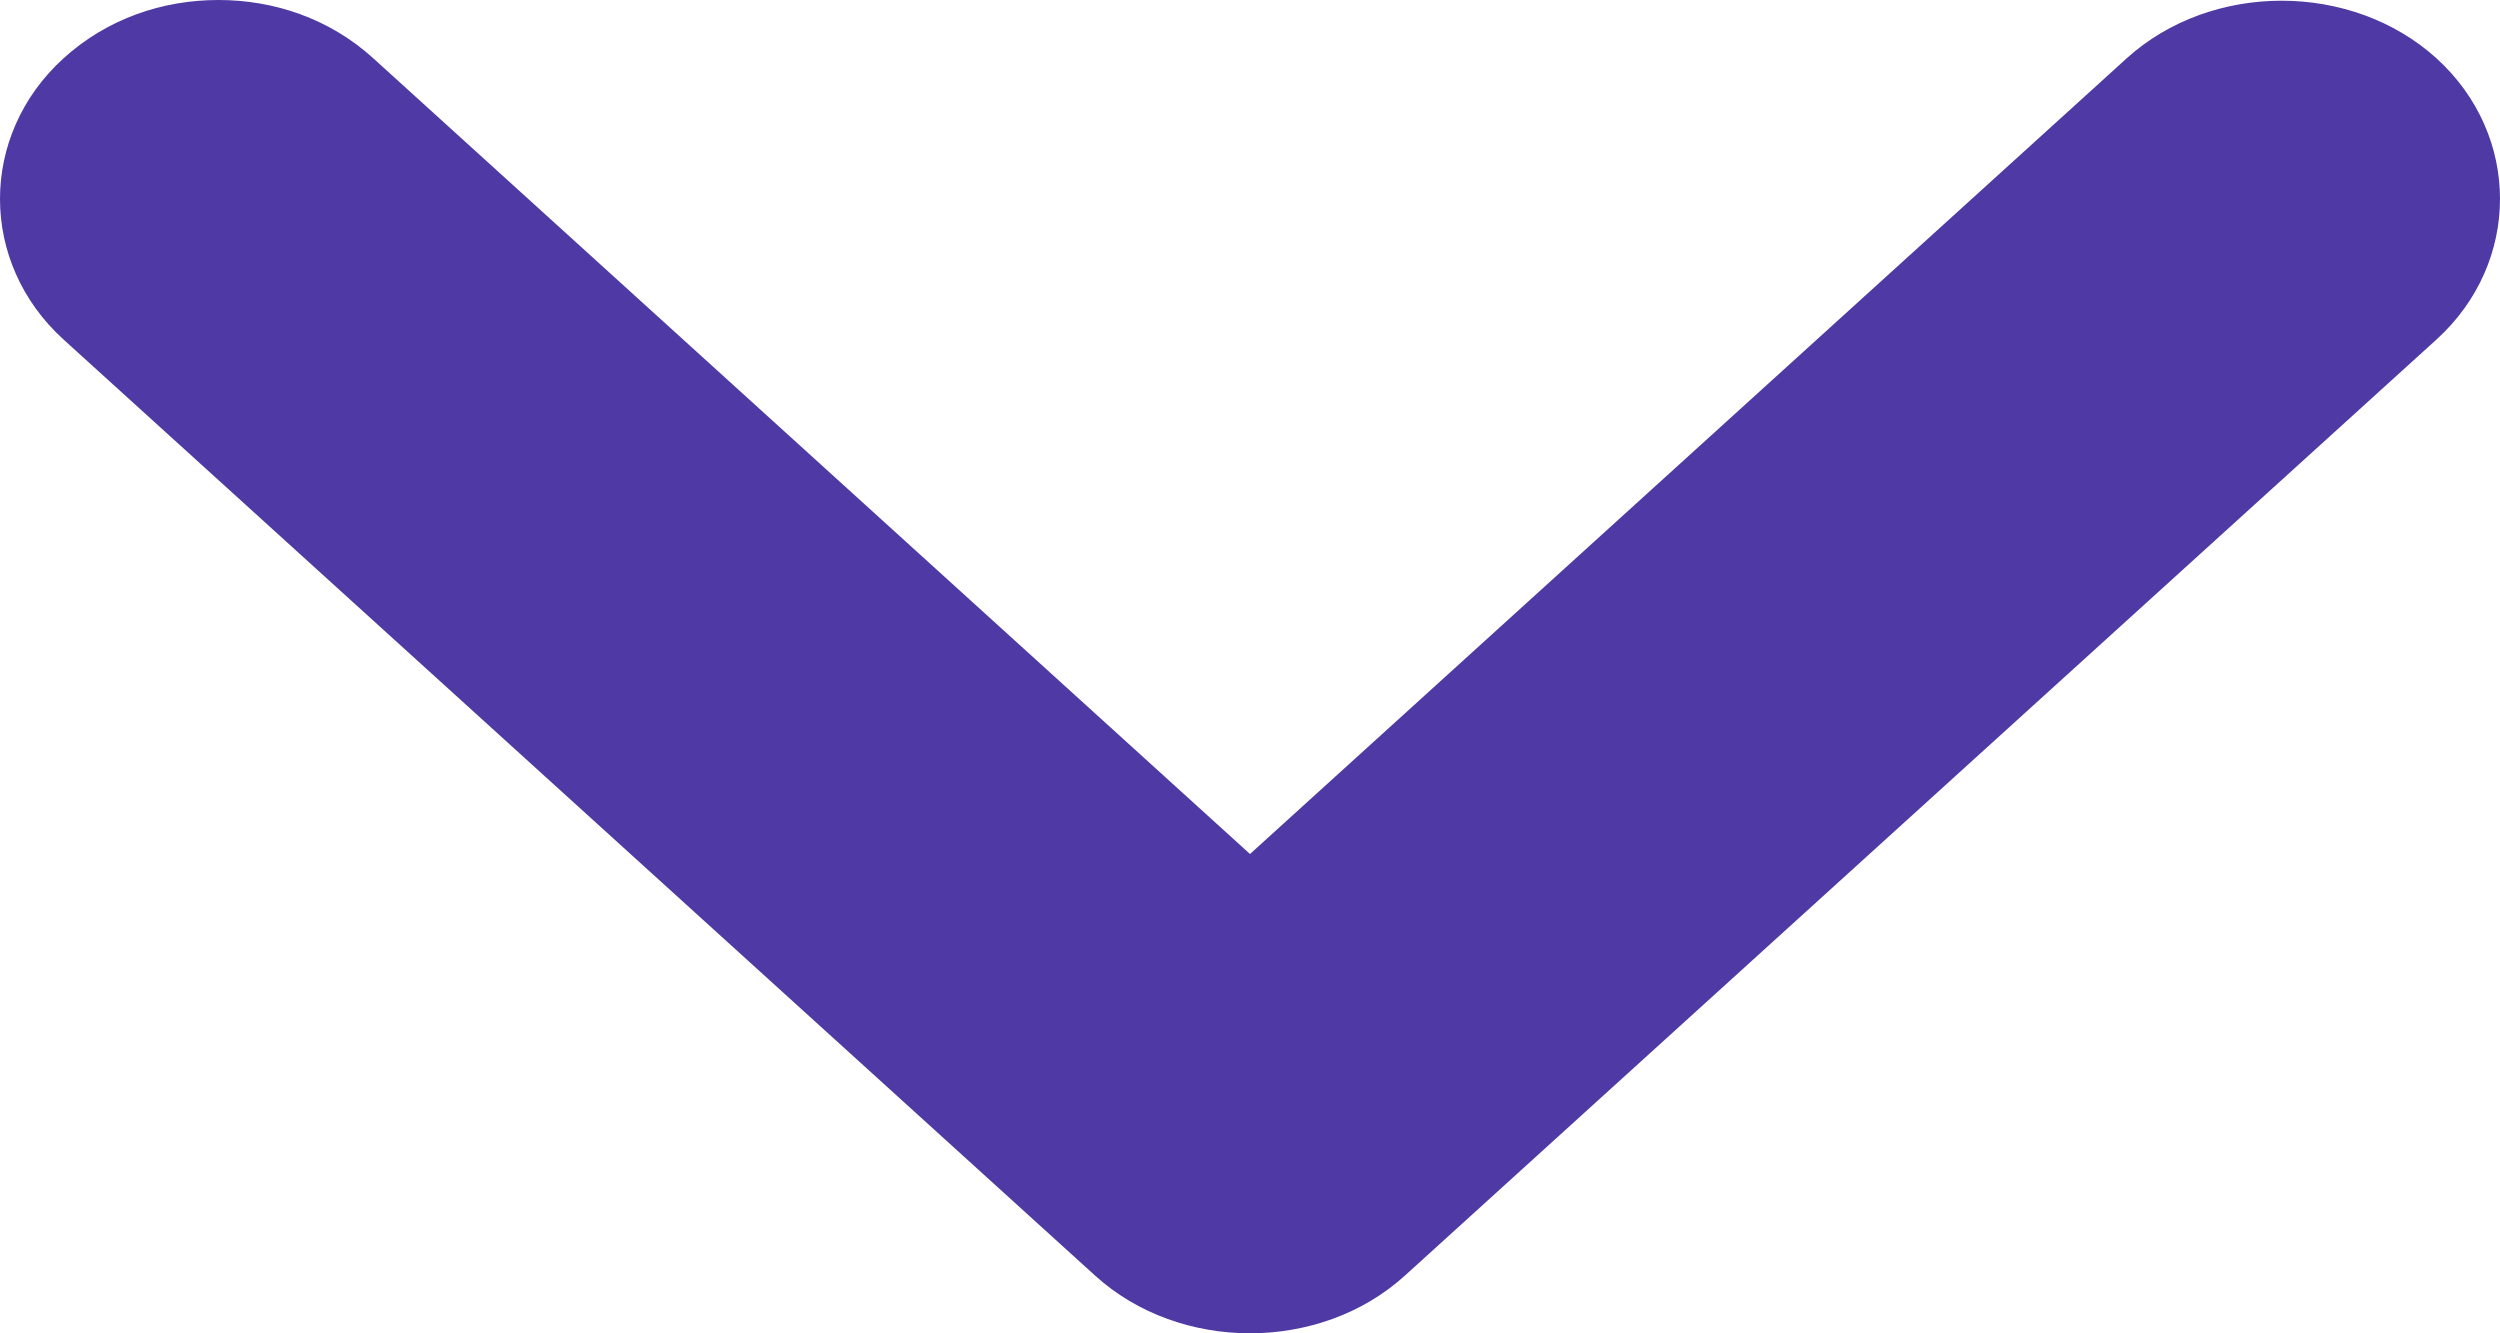 <svg width="15" height="8" viewBox="0 0 15 8" fill="none" xmlns="http://www.w3.org/2000/svg">
<path d="M1.311 2.33749e-07C1.644 2.62873e-07 1.977 0.111 2.24 0.35L7.5 5.124L12.76 0.35C13.269 -0.111 14.11 -0.111 14.619 0.35C15.127 0.812 15.127 1.575 14.619 2.037L8.429 7.654C7.921 8.115 7.079 8.115 6.571 7.654L0.381 2.037C-0.127 1.575 -0.127 0.812 0.381 0.35C0.644 0.111 0.977 2.04625e-07 1.311 2.33749e-07Z" fill="#4F39A5"/>
</svg>

